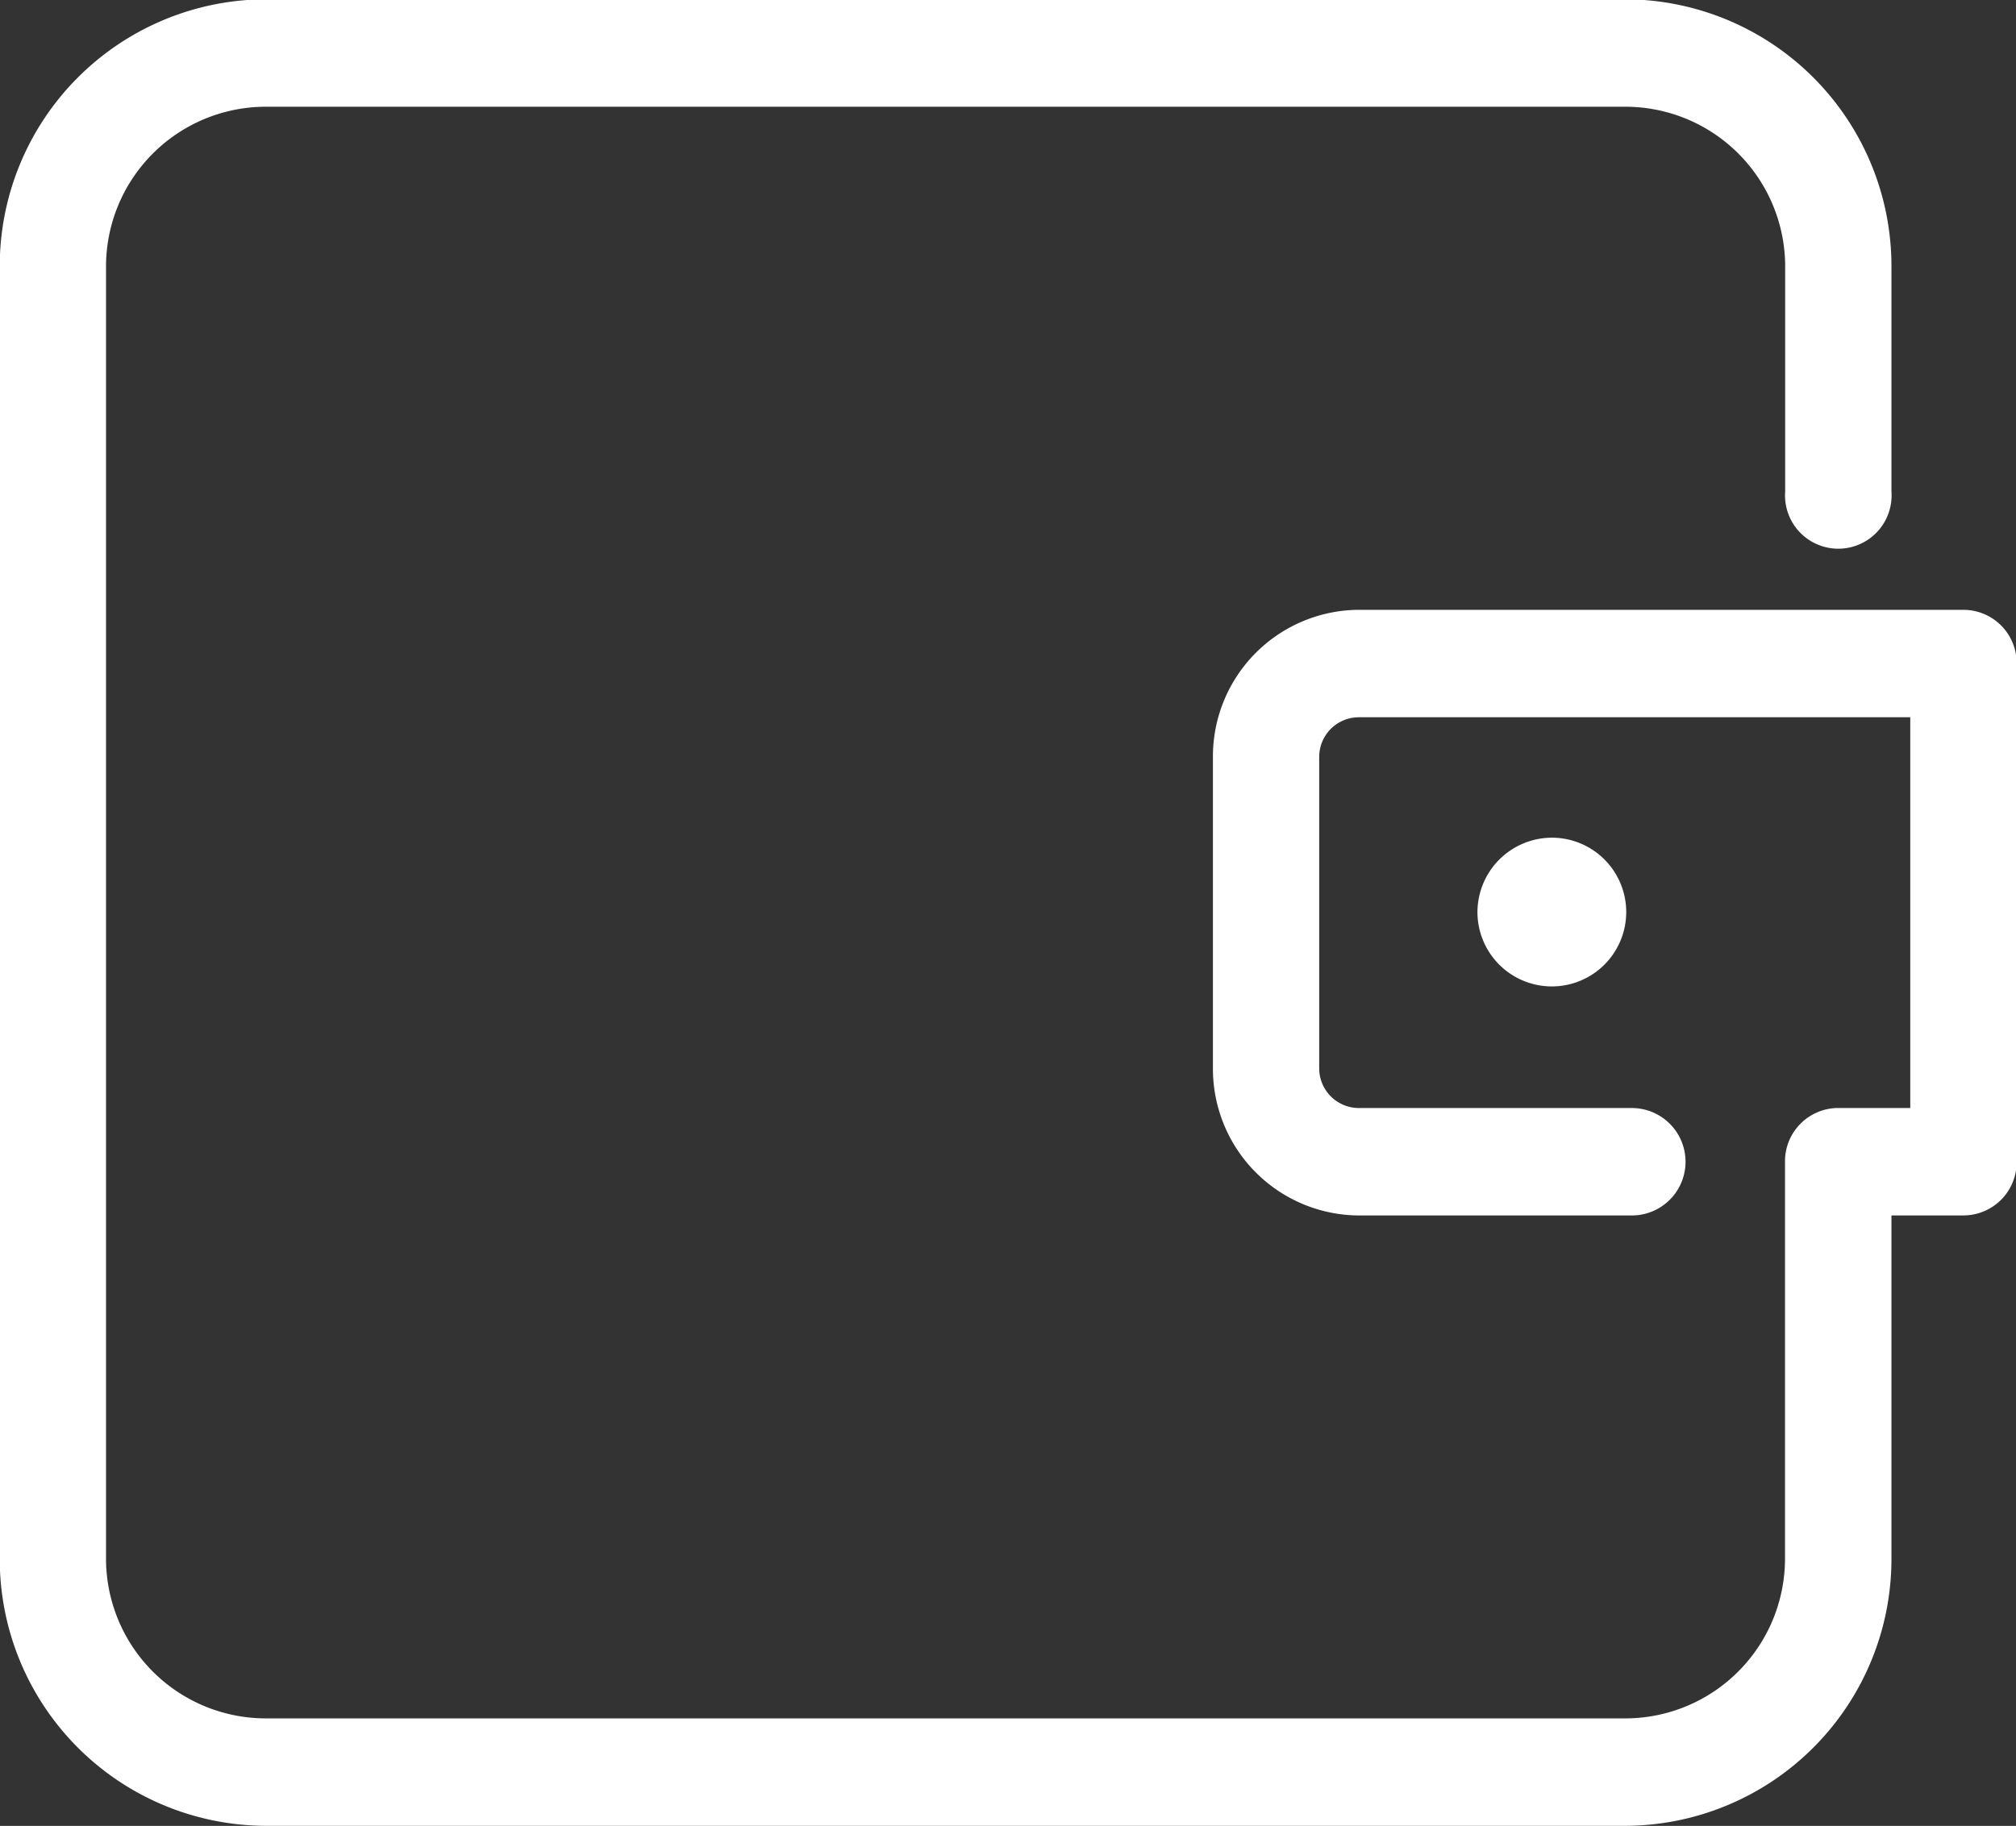 <svg xmlns="http://www.w3.org/2000/svg" width="49.188" height="44.562" viewBox="0 0 49.188 44.562">
  <rect x="0" y="0" width="49.188" height="44.562" fill="#333333" stroke="none"/>
  <defs>
    <style>
      .cls-1 {
        fill: #fff;
        fill-rule: evenodd;
      }
    </style>
  </defs>
  <path id="Money.svg" class="cls-1" d="M796.279,783.571H781.528a3.578,3.578,0,0,0-3.559,3.59v7.6a3.579,3.579,0,0,0,3.559,3.591h6.661a1.311,1.311,0,0,0,0-2.622h-6.661a0.969,0.969,0,0,1-.966-0.969v-7.6a0.968,0.968,0,0,1,.966-0.968h13.455v9.536h-1.756a1.3,1.3,0,0,0-1.3,1.311v9.669a3.9,3.9,0,0,1-3.877,3.917H754.838a3.9,3.9,0,0,1-3.876-3.917v-31.5a3.9,3.9,0,0,1,3.876-3.916h33.216a3.9,3.9,0,0,1,3.877,3.916v5.475a1.3,1.3,0,1,0,2.593,0v-5.475a6.512,6.512,0,0,0-6.47-6.538H754.838a6.511,6.511,0,0,0-6.469,6.538v31.5a6.511,6.511,0,0,0,6.469,6.539h33.216a6.512,6.512,0,0,0,6.47-6.539v-8.358h1.755a1.3,1.3,0,0,0,1.3-1.311V784.882A1.3,1.3,0,0,0,796.279,783.571Zm-11.856,7.39a1.815,1.815,0,1,0,1.815-1.829A1.822,1.822,0,0,0,784.423,790.961Z" transform="translate(-748.375 -768.688)"/>
</svg>
